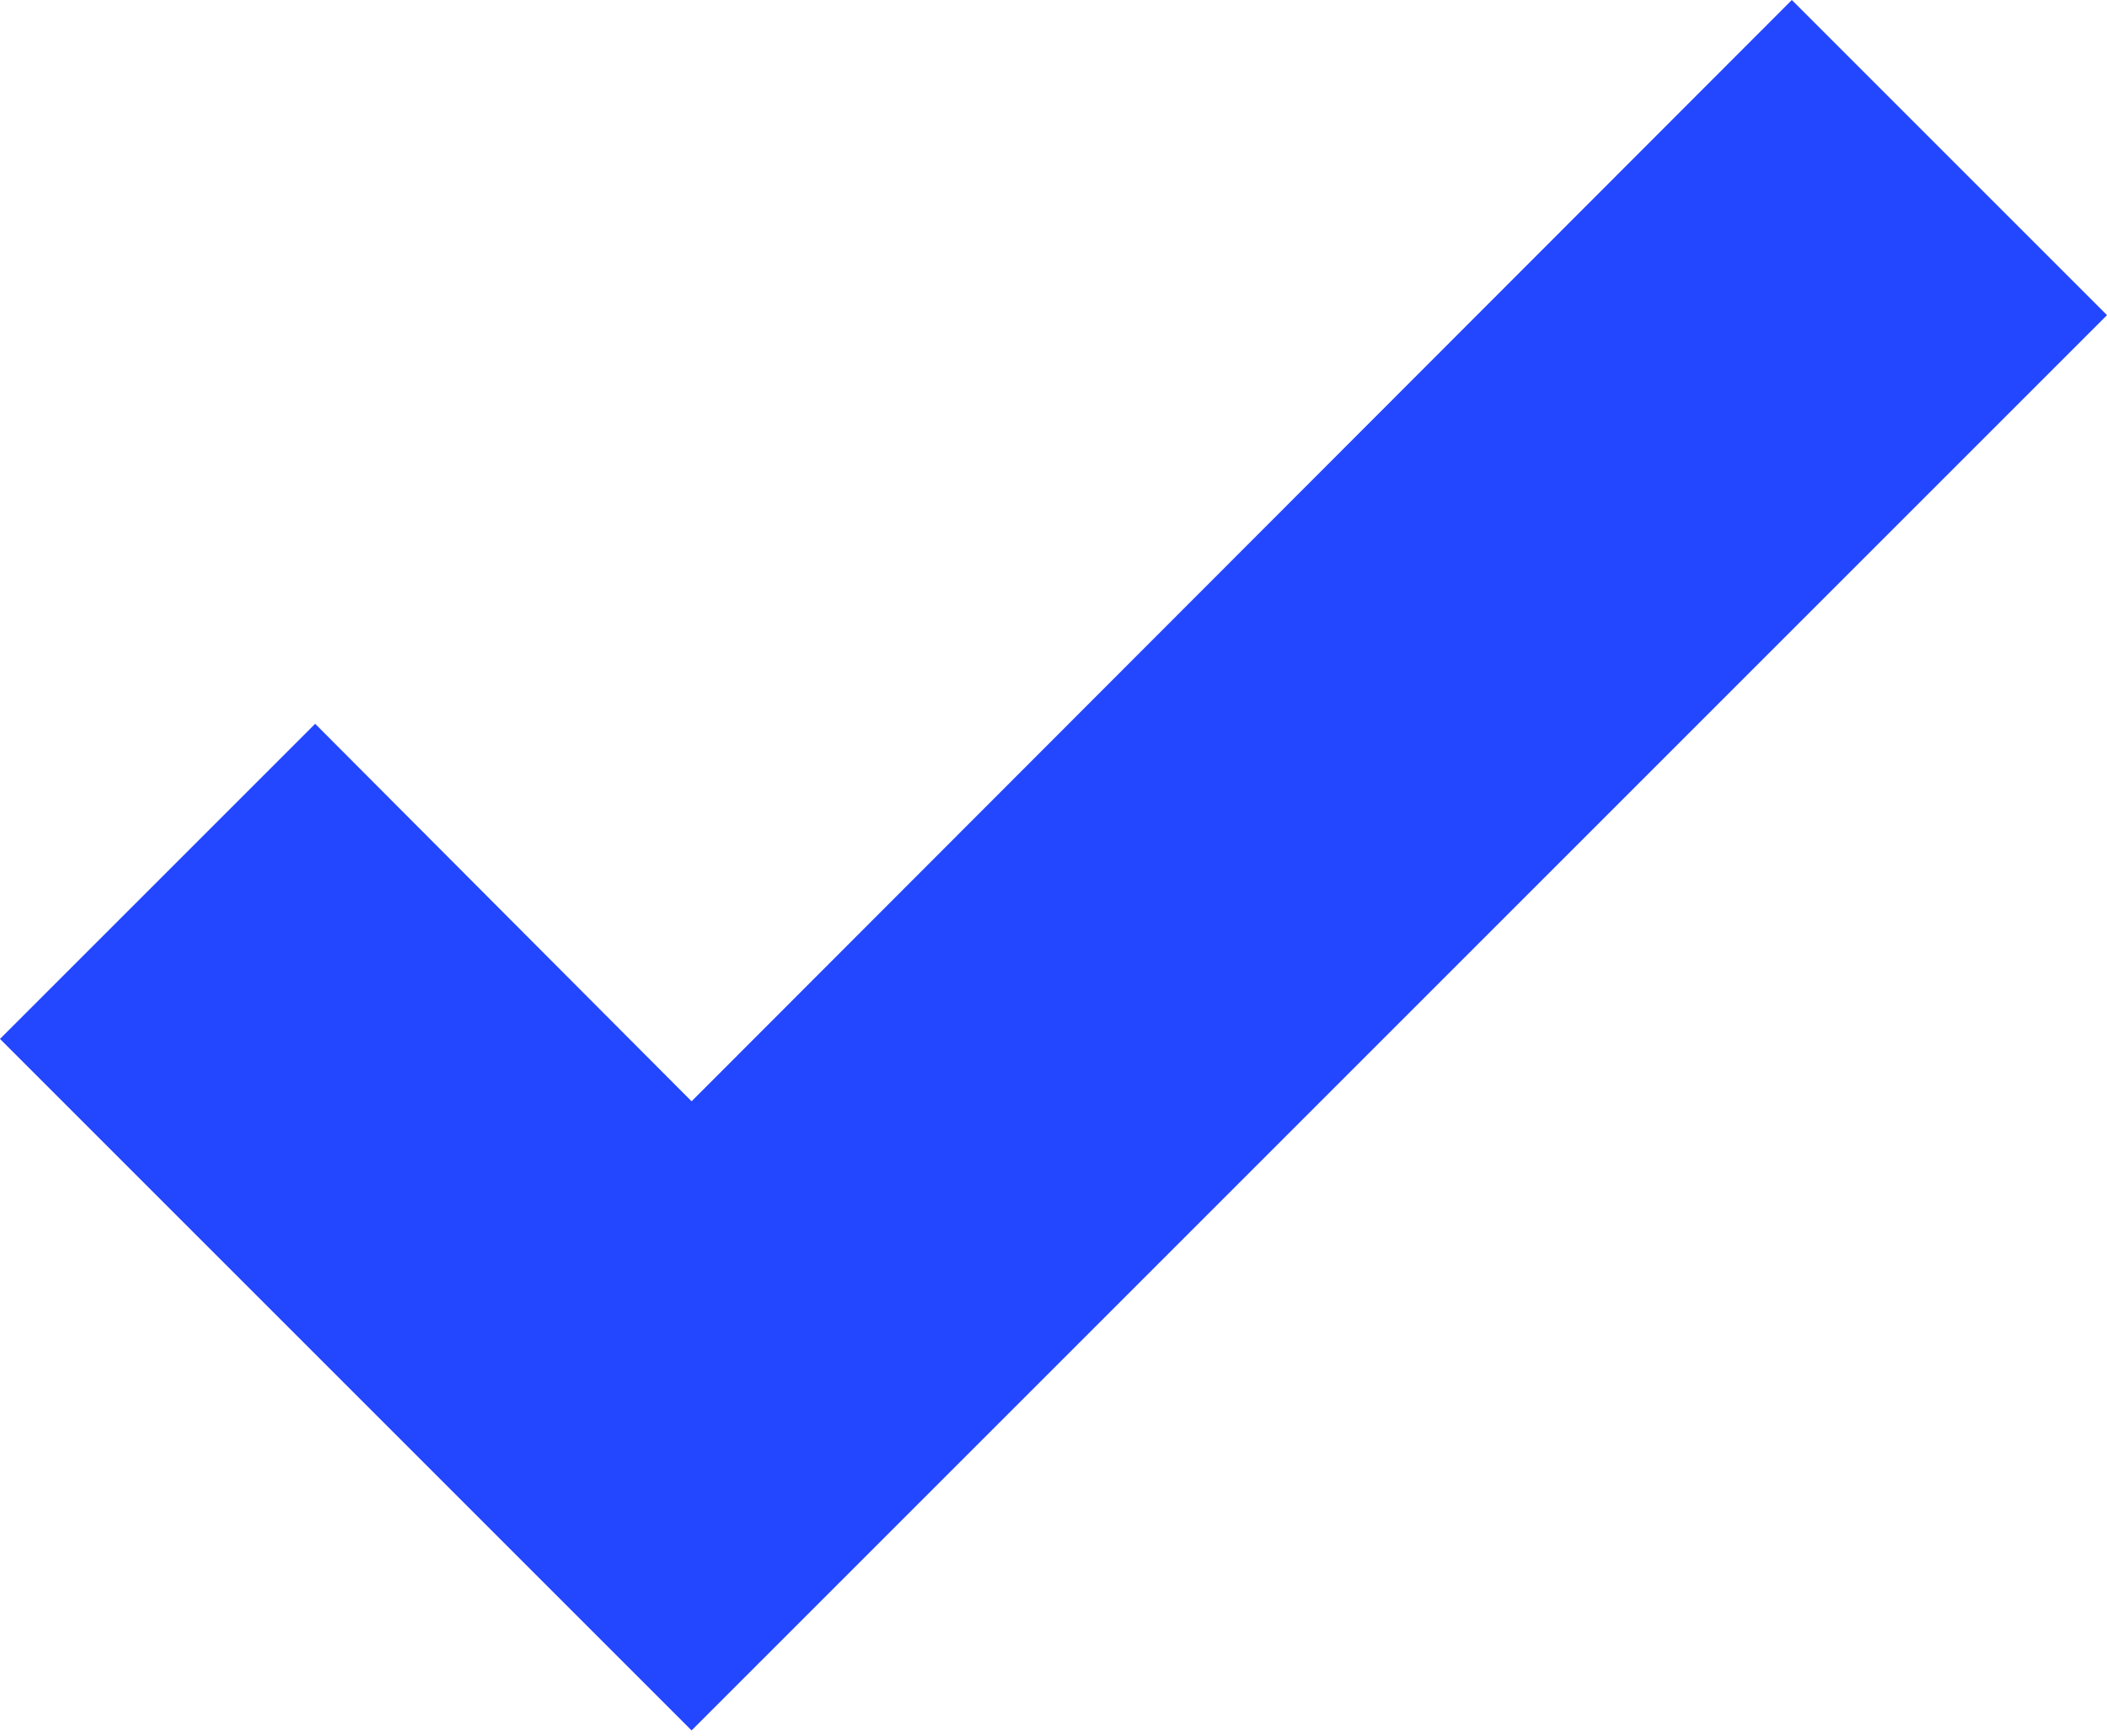 <?xml version="1.0" encoding="UTF-8"?> <svg xmlns="http://www.w3.org/2000/svg" width="159" height="131" viewBox="0 0 159 131" fill="none"><path d="M52.188 130.595L0 78.407L23.783 54.625L52.188 83.114L135.217 0L159 23.783L52.188 130.595Z" fill="#2346FF"></path></svg> 